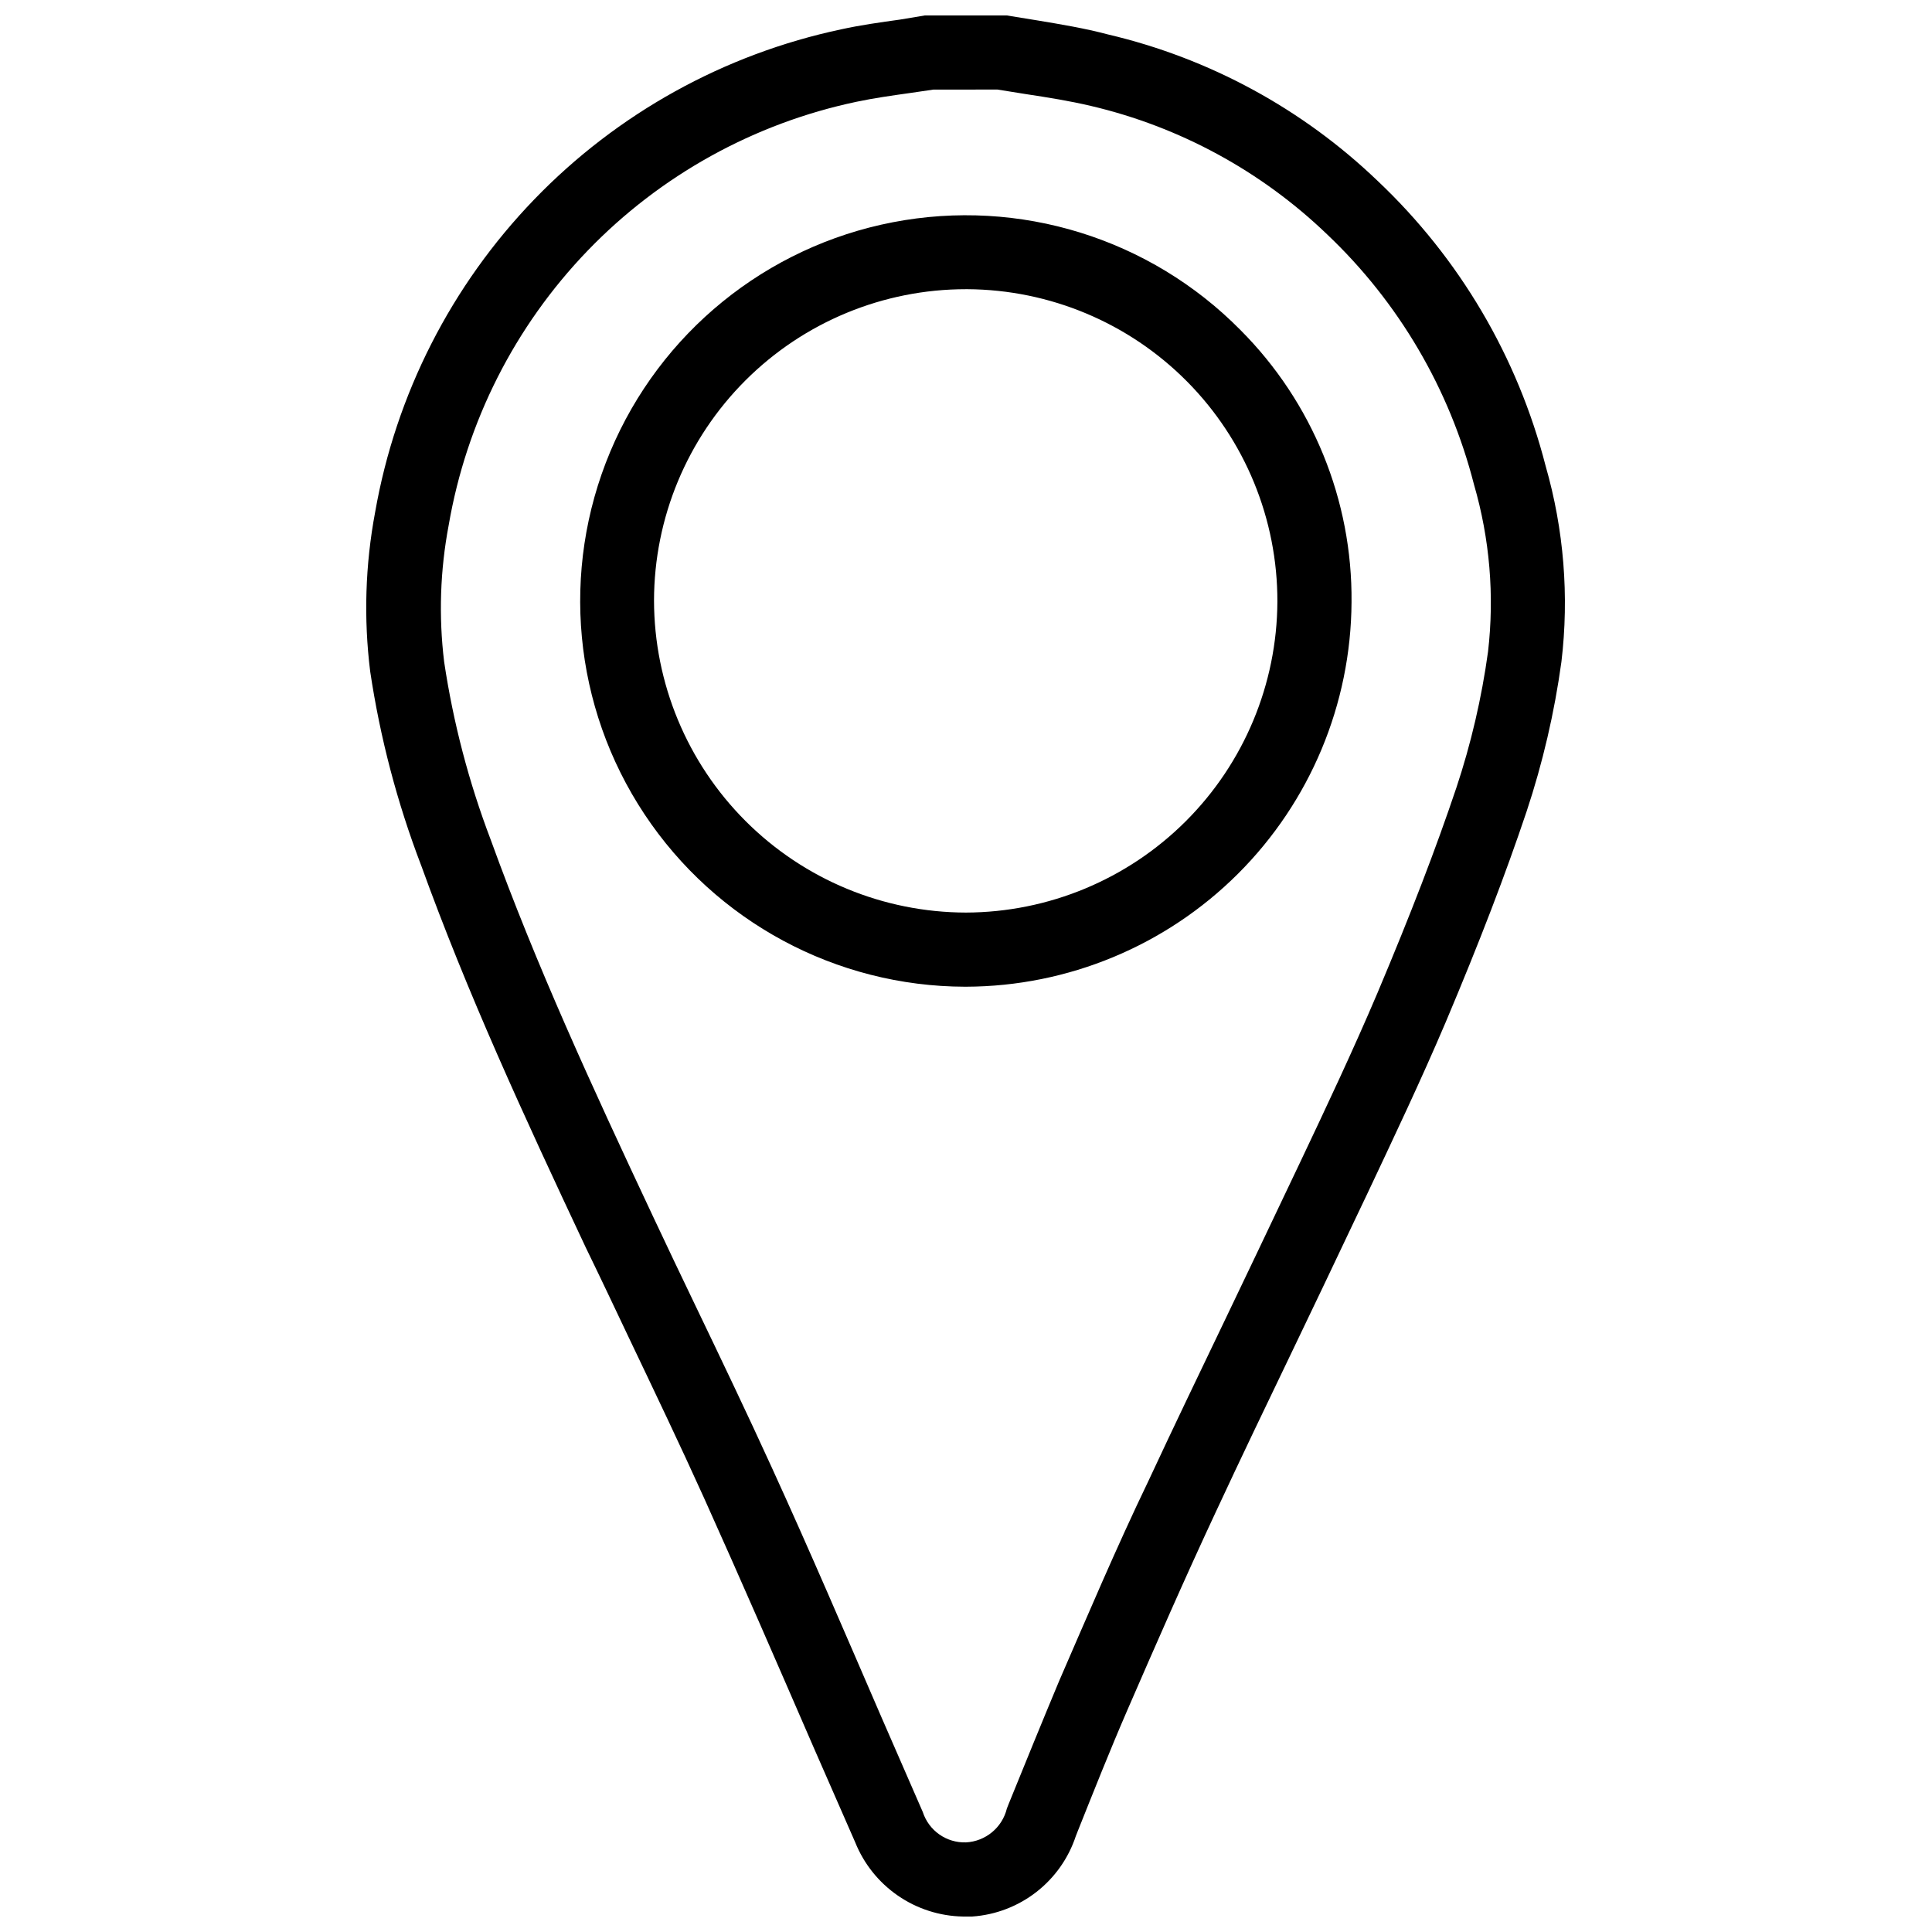 <?xml version="1.0" encoding="UTF-8"?>
<!-- The Best Svg Icon site in the world: iconSvg.co, Visit us! https://iconsvg.co -->
<svg width="800px" height="800px" version="1.1" viewBox="144 144 512 512" xmlns="http://www.w3.org/2000/svg">
 <defs>
  <clipPath id="a">
   <path d="m241 148.09h318v503.81h-318z"/>
  </clipPath>
 </defs>
 <g clip-path="url(#a)">
  <path d="m399.19 651.9c-6.168-0.109-12.172-2.039-17.25-5.543-5.082-3.504-9.02-8.426-11.316-14.156l-11.035-25.191c-9.422-21.715-19.145-44.133-29.02-66.051-6.398-14.156-13.25-28.465-19.852-42.32-3.773-7.957-7.602-16.066-11.48-24.027-16.574-35.266-31.336-67.258-43.68-101.42h-0.004c-6.32-16.543-10.828-33.723-13.449-51.238-1.75-14.055-1.309-28.297 1.309-42.219 5.473-31.219 20.164-60.09 42.18-82.895 22.012-22.805 50.348-38.5 81.355-45.07 5.039-1.109 10.43-1.863 15.516-2.57l6.652-1.109h21.664l8.062 1.309c6.344 1.059 12.492 2.066 18.789 3.731 26.855 6.305 51.527 19.699 71.441 38.793 21.684 20.48 37.125 46.68 44.535 75.57 4.84 16.848 6.262 34.488 4.184 51.895-1.852 13.469-4.938 26.742-9.223 39.648-5.594 16.676-12.395 34.41-21.41 55.773-6.551 15.414-13.855 30.781-20.859 45.645l-3.477 7.305c-5.34 11.285-10.715 22.555-16.121 33.805-6.902 14.359-13.805 28.719-20.504 43.125-8.262 17.684-16.121 35.668-23.477 52.598-4.586 10.578-8.918 21.512-13.148 32.094l-0.453 1.16h-0.004c-1.934 5.883-5.582 11.059-10.473 14.863s-10.801 6.066-16.984 6.496zm-7.809-484.16-6.195 0.906c-5.039 0.707-9.621 1.359-14.156 2.316-27.191 5.719-52.035 19.473-71.312 39.477-19.277 20.008-32.102 45.344-36.809 72.723-2.269 11.941-2.676 24.16-1.207 36.227 2.406 16.113 6.547 31.926 12.344 47.156 12.09 33.352 26.602 64.891 42.977 99.754 3.727 7.926 7.488 15.836 11.285 23.73 6.699 13.957 13.602 28.363 20.152 42.723 10.078 22.016 19.699 44.535 29.121 66.301l10.984 25.191-0.004-0.004c1.609 4.918 6.266 8.18 11.438 8.012 5.191-0.273 9.594-3.914 10.832-8.969l0.453-1.16c4.281-10.527 8.867-21.812 13.398-32.645 7.406-17.027 15.113-35.266 23.68-53.051 6.75-14.508 13.703-28.918 20.605-43.328 5.375-11.219 10.73-22.453 16.07-33.703l3.477-7.305c6.953-14.66 14.105-29.824 20.504-44.891 8.816-20.906 15.469-38.188 20.906-54.359h0.004c3.91-11.758 6.727-23.852 8.414-36.125 1.727-14.879 0.457-29.953-3.727-44.336-6.465-25.305-19.945-48.273-38.895-66.25-17.441-16.77-39.07-28.531-62.625-34.059-5.543-1.309-11.184-2.215-17.18-3.125l-7.559-1.211zm8.617 237.75h-0.254c-34.18-0.078-66.062-17.234-84.953-45.719-18.895-28.484-22.301-64.527-9.078-96.047 13.223-31.52 41.324-54.344 74.887-60.824 33.562-6.481 68.141 4.242 92.148 28.574 19.07 19.121 29.672 45.094 29.422 72.098-0.148 27.027-10.965 52.906-30.102 71.996-19.137 19.09-45.043 29.844-72.07 29.922zm0-184.85c-21.906-0.012-42.918 8.672-58.422 24.148-15.504 15.477-24.227 36.473-24.254 58.379 0.039 21.914 8.762 42.918 24.258 58.414 15.496 15.496 36.5 24.219 58.418 24.258 21.84-0.066 42.77-8.758 58.227-24.188 15.457-15.43 24.191-36.344 24.297-58.184 0.055-21.871-8.566-42.871-23.969-58.395-15.402-15.527-36.332-24.312-58.203-24.434z"/>
 </g>
</svg>